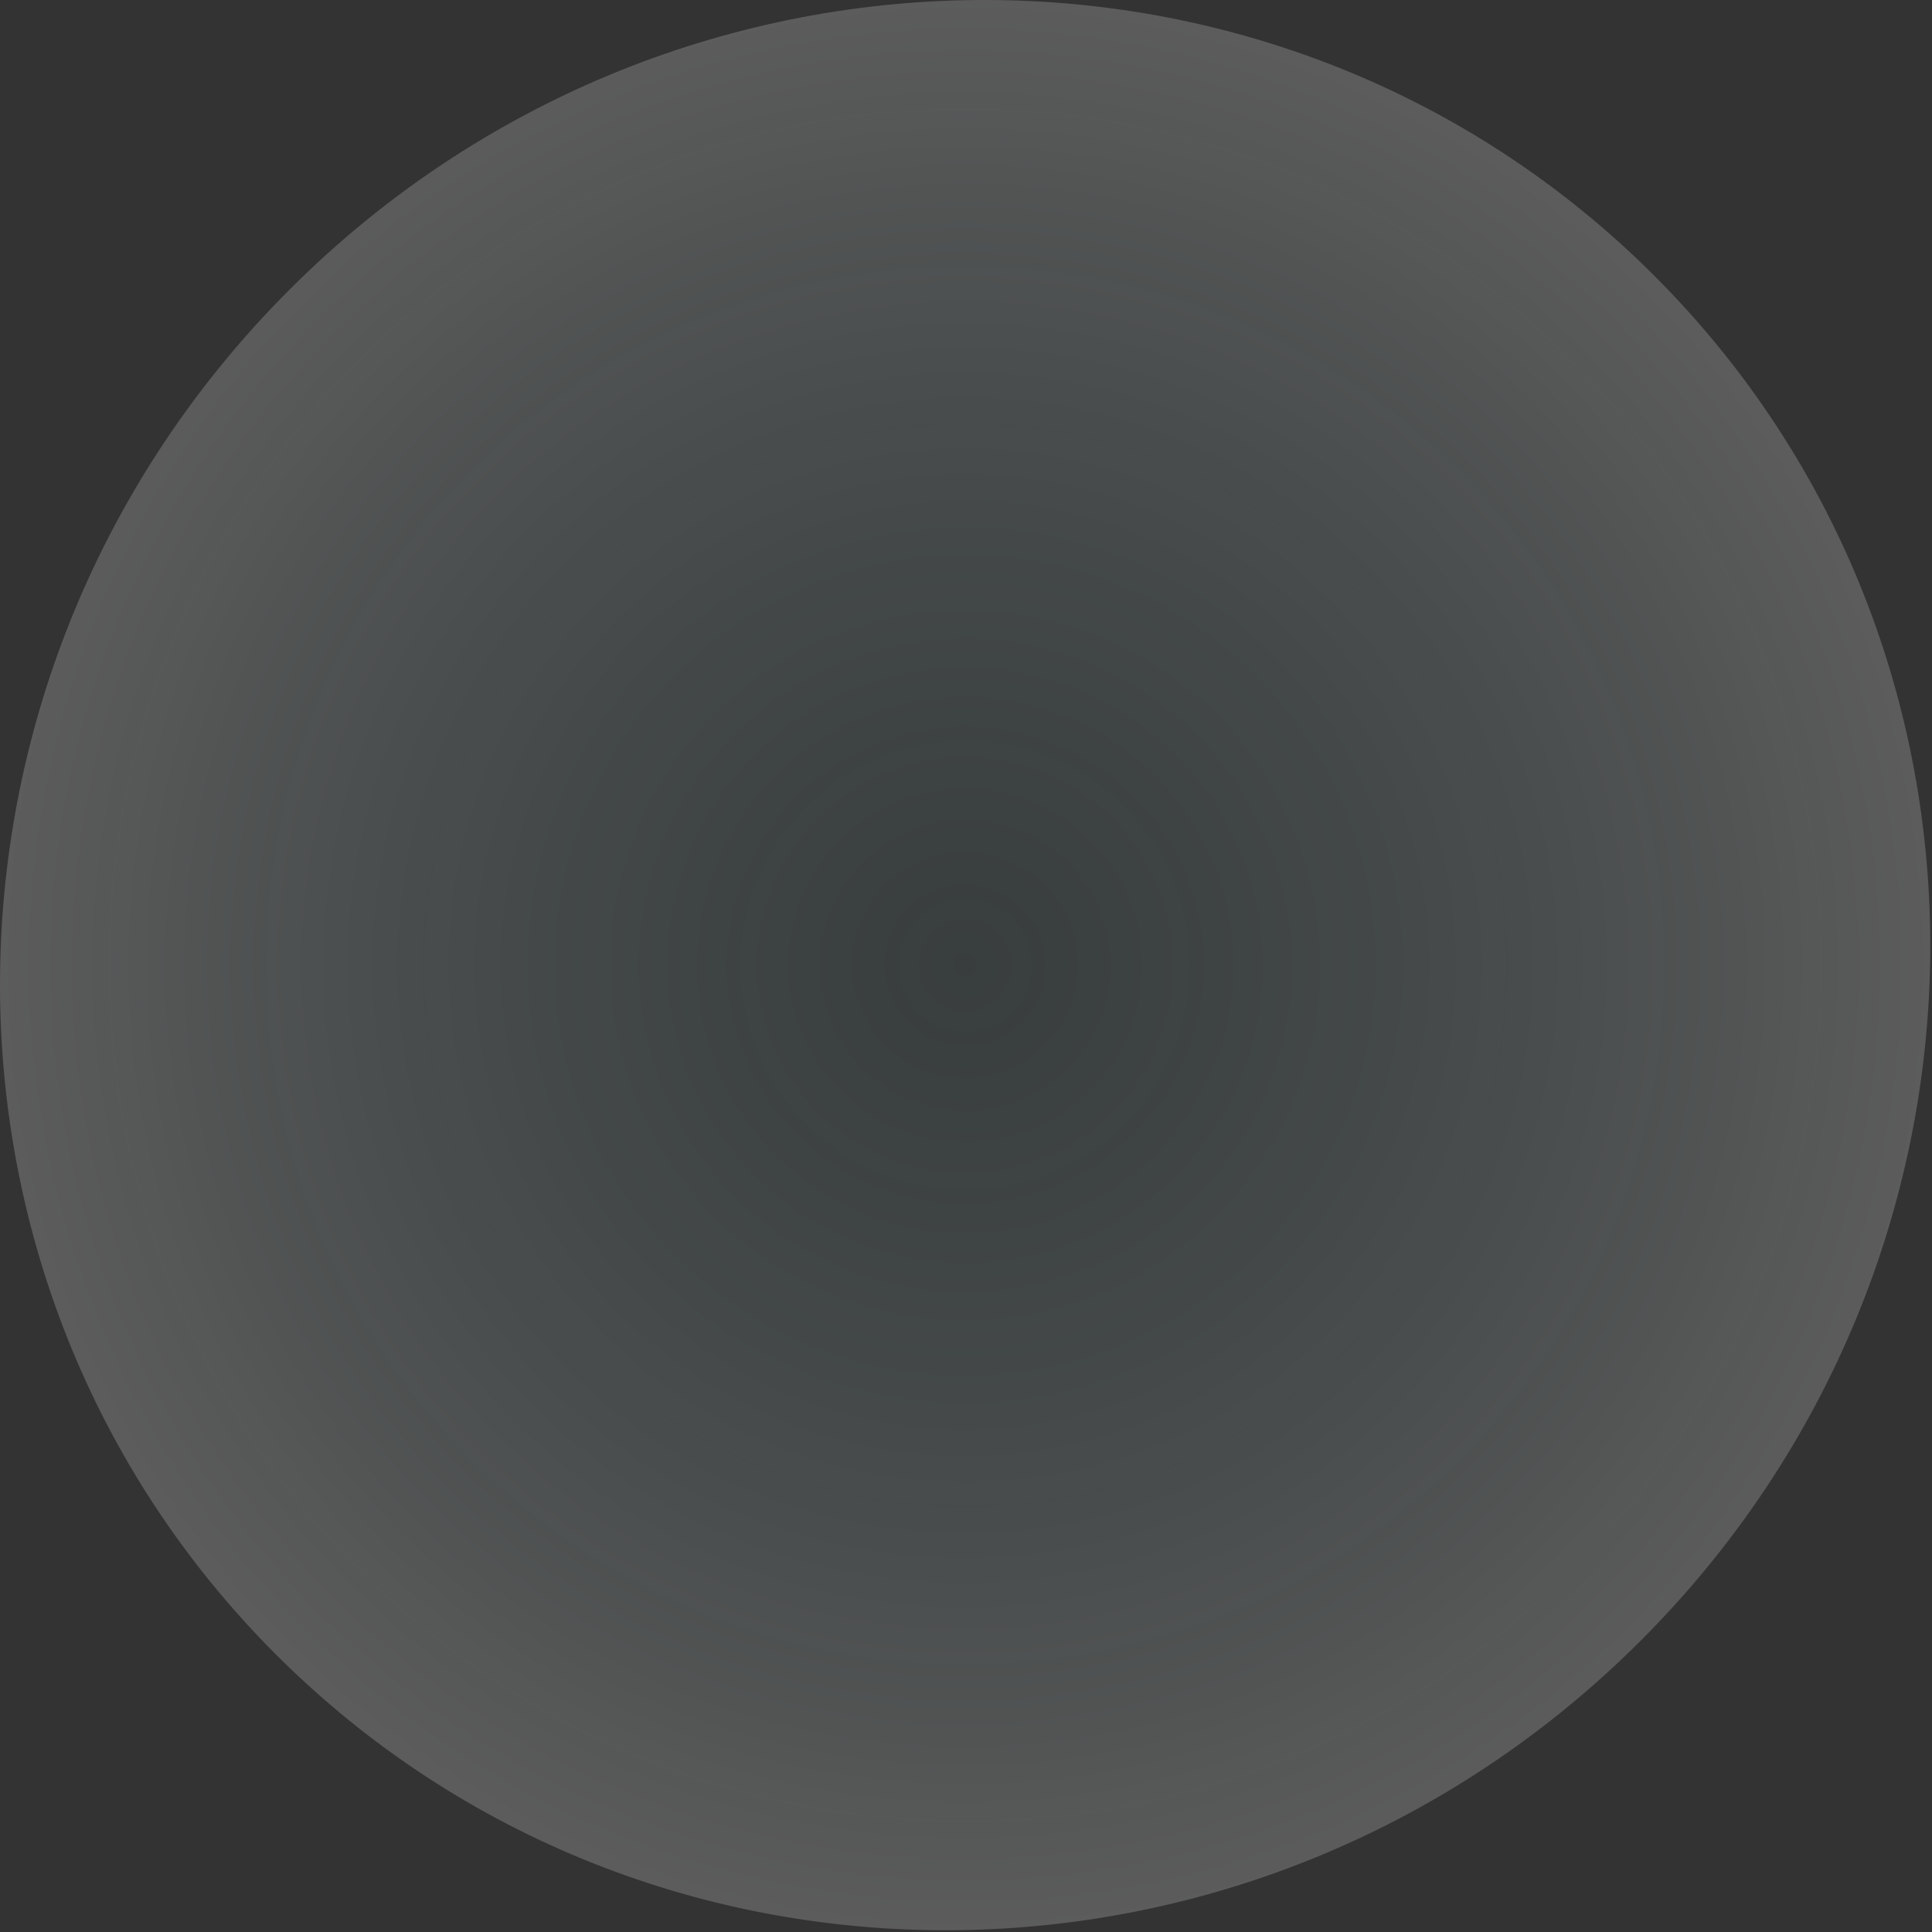 <?xml version="1.0" encoding="UTF-8"?> <svg xmlns="http://www.w3.org/2000/svg" width="266" height="266" viewBox="0 0 266 266" fill="none"><rect x="0" y="0" width="266" height="266" fill="#333333" stroke="none"/> <path opacity="0.2" d="M225.894 225.892C278.306 173.48 279.151 89.348 227.782 37.979C176.412 -13.391 92.28 -12.546 39.868 39.867C-12.544 92.279 -13.389 176.411 37.98 227.78C89.35 279.15 173.481 278.305 225.894 225.892Z" fill="url(#paint0_radial_5_14)"></path> <defs> <radialGradient id="paint0_radial_5_14" cx="0" cy="0" r="1" gradientUnits="userSpaceOnUse" gradientTransform="translate(132.888 132.887) rotate(135) scale(132.88 132.88)"> <stop stop-color="#78B1B3" stop-opacity="0.4"></stop> <stop offset="1" stop-color="white"></stop> </radialGradient> </defs> </svg> 
